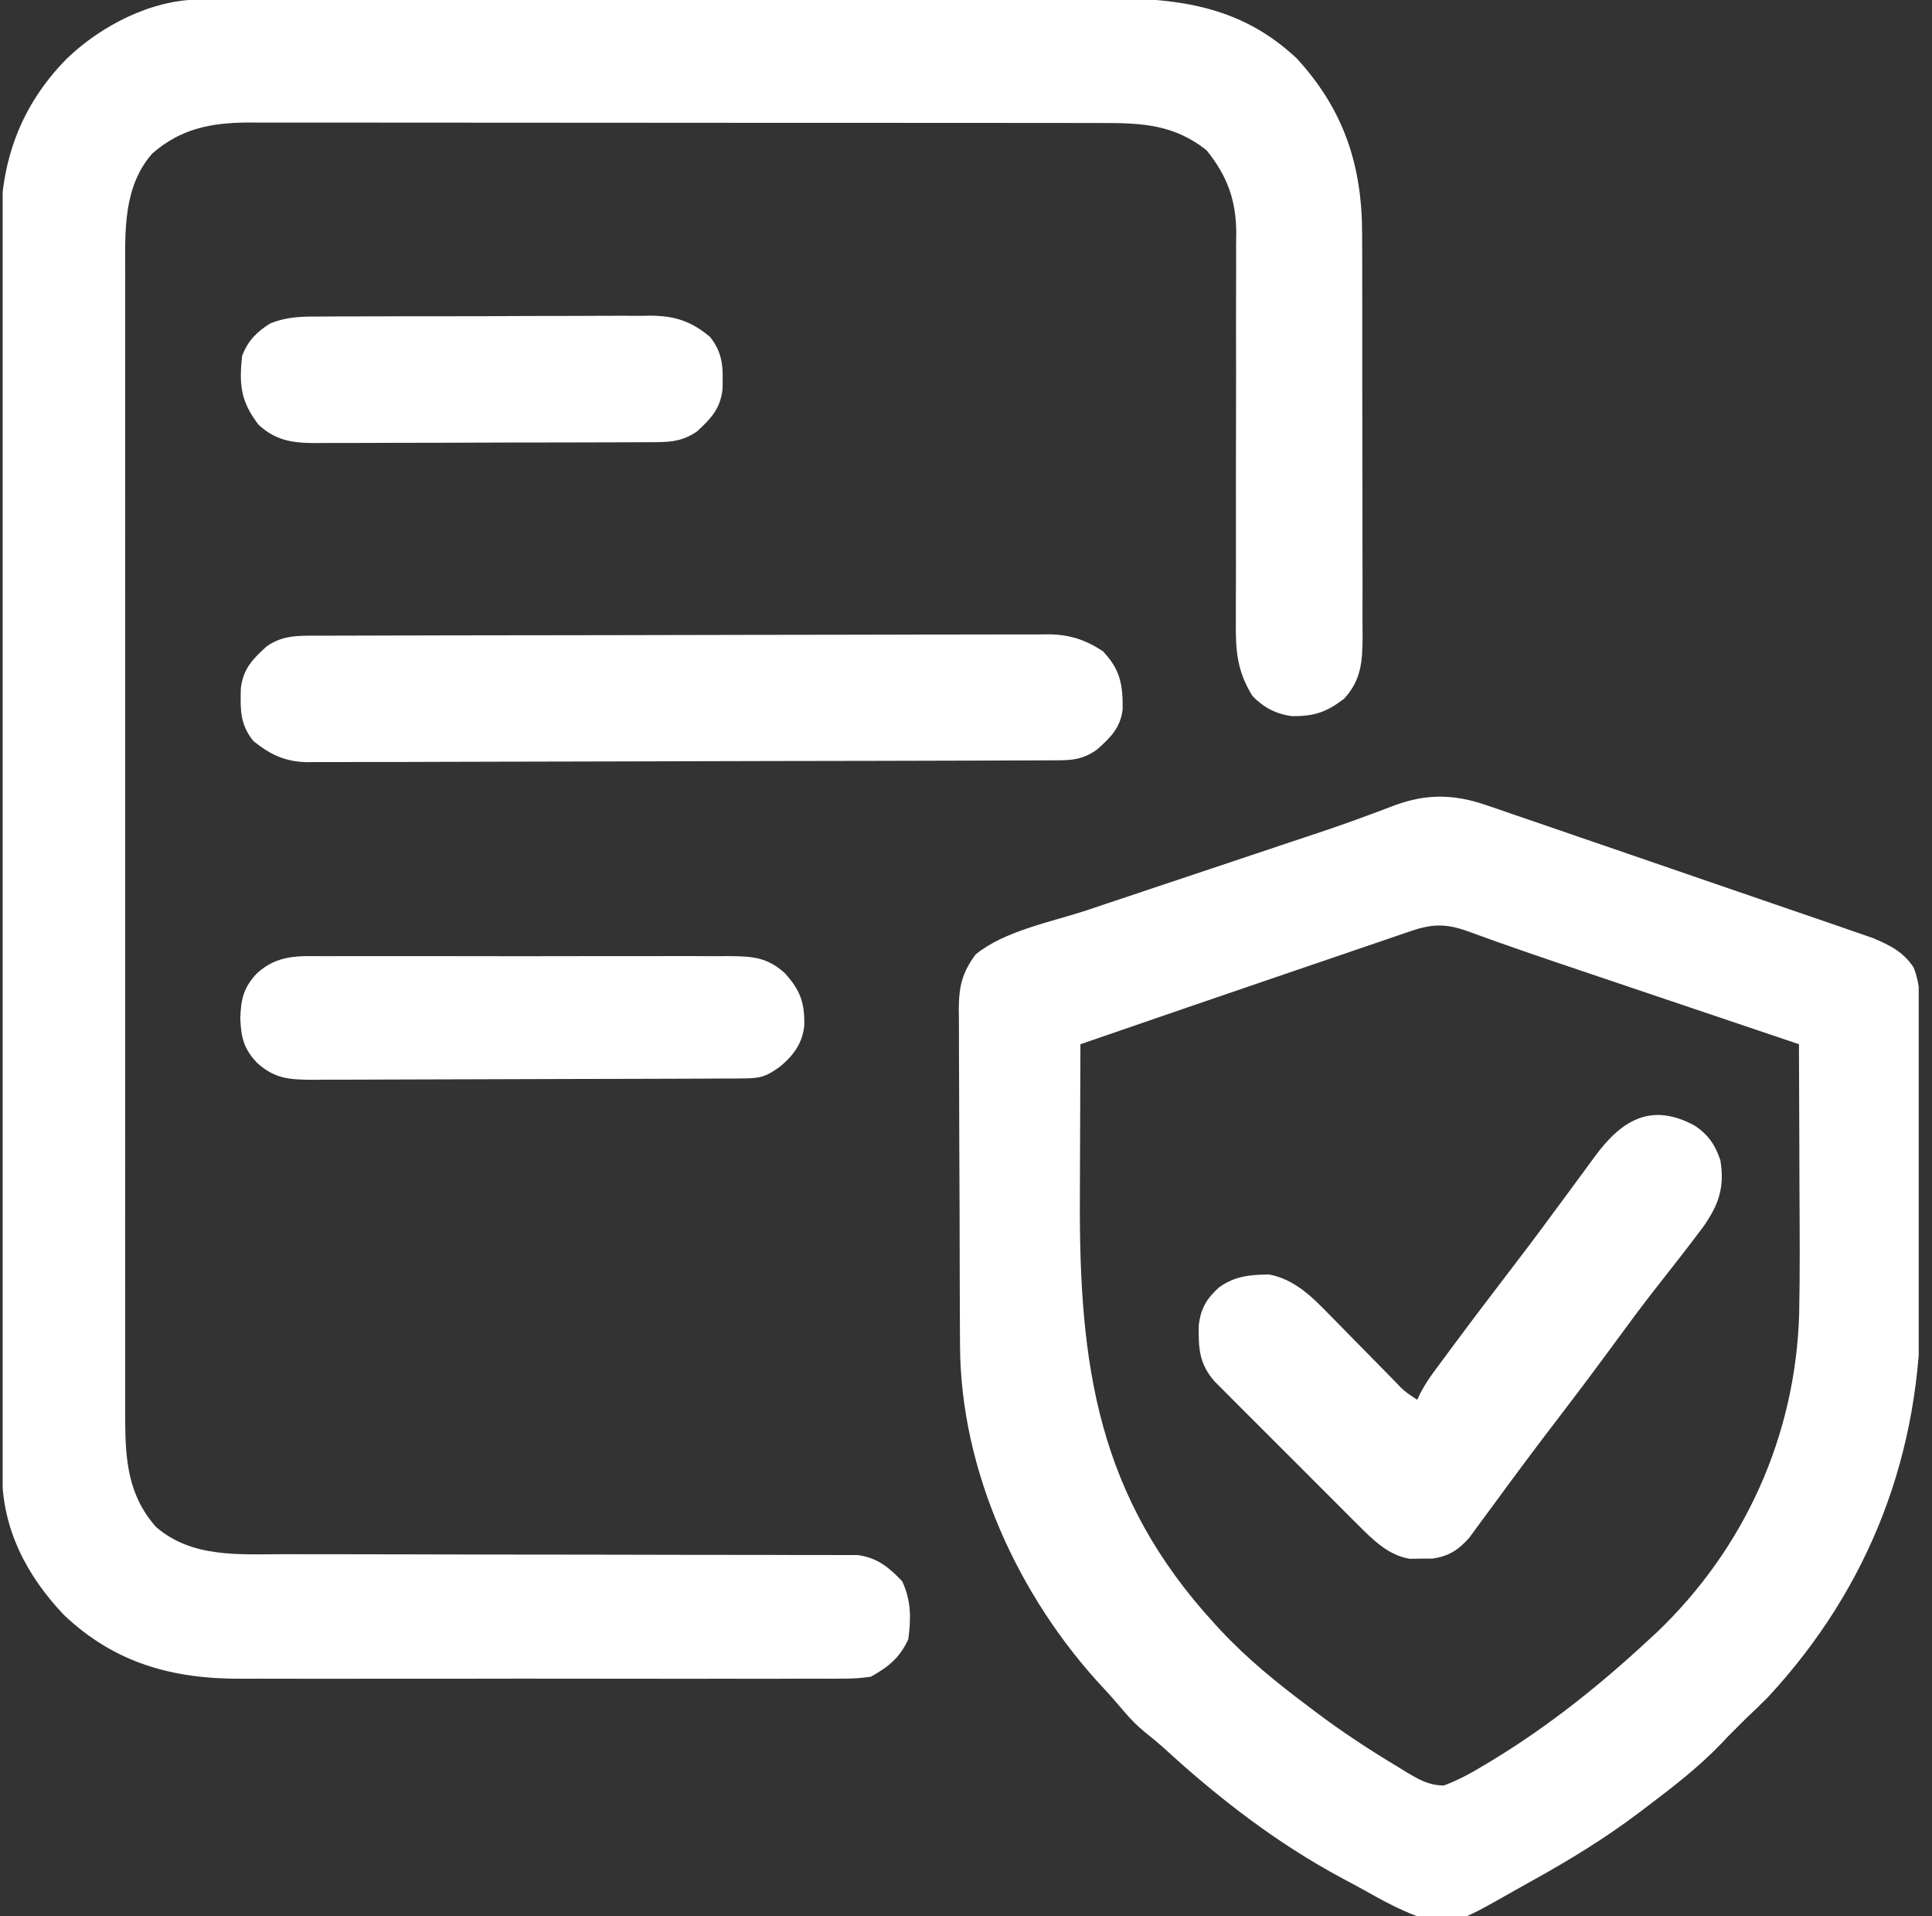 <svg width="121" height="120" viewBox="0 0 121 120" fill="none" xmlns="http://www.w3.org/2000/svg">
<rect x="0" y="0" width="121" height="120" fill="#333333" stroke="none"/>
<g clip-path="url(#clip0_87_1113)">
<path d="M12.53 -0.031C12.748 -0.032 12.967 -0.034 13.192 -0.035C13.43 -0.035 13.668 -0.035 13.913 -0.034C14.295 -0.036 14.295 -0.036 14.684 -0.037C15.538 -0.04 16.392 -0.041 17.246 -0.041C17.858 -0.043 18.47 -0.044 19.081 -0.046C20.918 -0.051 22.755 -0.053 24.592 -0.055C25.458 -0.056 26.324 -0.057 27.191 -0.059C30.071 -0.063 32.952 -0.066 35.833 -0.068C36.58 -0.068 37.327 -0.069 38.074 -0.069C38.353 -0.069 38.353 -0.069 38.637 -0.069C41.642 -0.071 44.648 -0.077 47.654 -0.085C50.742 -0.093 53.831 -0.097 56.92 -0.098C58.654 -0.098 60.386 -0.1 62.12 -0.106C63.751 -0.112 65.382 -0.113 67.013 -0.11C67.611 -0.11 68.208 -0.112 68.806 -0.115C73.537 -0.139 77.589 0.254 81.214 3.658C84.175 6.882 85.319 10.378 85.309 14.711C85.311 15.151 85.311 15.151 85.313 15.599C85.316 16.397 85.316 17.194 85.316 17.991C85.315 18.659 85.317 19.327 85.318 19.994C85.32 21.569 85.32 23.143 85.319 24.718C85.318 26.34 85.32 27.962 85.326 29.584C85.33 30.98 85.331 32.376 85.33 33.773C85.33 34.605 85.33 35.437 85.334 36.27C85.337 37.197 85.335 38.124 85.332 39.052C85.334 39.326 85.336 39.6 85.338 39.883C85.328 41.406 85.264 42.567 84.19 43.745C83.081 44.608 82.269 44.867 80.889 44.844C79.909 44.708 79.136 44.301 78.448 43.594C77.454 41.996 77.38 40.71 77.401 38.854C77.401 38.572 77.4 38.289 77.4 37.998C77.399 37.229 77.402 36.459 77.407 35.69C77.41 34.881 77.408 34.072 77.406 33.264C77.4 30.861 77.405 28.458 77.411 26.055C77.415 24.186 77.417 22.317 77.411 20.448C77.409 19.645 77.409 18.841 77.415 18.038C77.421 17.141 77.419 16.244 77.416 15.348C77.419 15.085 77.423 14.822 77.427 14.552C77.408 12.495 76.853 11.008 75.562 9.404C73.539 7.804 71.538 7.699 69.045 7.703C68.81 7.703 68.574 7.702 68.332 7.701C67.545 7.7 66.758 7.7 65.971 7.7C65.407 7.7 64.842 7.699 64.277 7.698C62.903 7.696 61.529 7.695 60.155 7.695C59.038 7.695 57.921 7.695 56.803 7.694C53.633 7.692 50.463 7.691 47.293 7.691C47.037 7.691 47.037 7.691 46.776 7.691C46.605 7.691 46.434 7.691 46.258 7.691C43.487 7.691 40.717 7.689 37.946 7.686C35.099 7.682 32.251 7.681 29.404 7.681C27.806 7.681 26.209 7.68 24.611 7.678C23.109 7.675 21.606 7.675 20.104 7.677C19.553 7.677 19.002 7.677 18.451 7.675C17.698 7.674 16.945 7.675 16.192 7.676C15.975 7.675 15.758 7.674 15.534 7.673C13.22 7.685 11.321 8.055 9.542 9.609C7.719 11.676 7.832 14.427 7.842 17.03C7.841 17.35 7.84 17.669 7.84 17.989C7.838 18.861 7.839 19.733 7.84 20.605C7.841 21.547 7.839 22.49 7.838 23.433C7.836 25.277 7.836 27.121 7.838 28.966C7.839 30.465 7.839 31.965 7.839 33.464C7.838 33.678 7.838 33.891 7.838 34.111C7.838 34.545 7.838 34.98 7.838 35.414C7.837 39.481 7.838 43.549 7.841 47.616C7.843 51.104 7.842 54.591 7.84 58.079C7.838 62.132 7.837 66.186 7.838 70.239C7.838 70.671 7.838 71.104 7.839 71.536C7.839 71.749 7.839 71.962 7.839 72.181C7.839 73.678 7.838 75.175 7.837 76.672C7.836 78.497 7.836 80.322 7.839 82.148C7.84 83.078 7.841 84.009 7.839 84.94C7.838 85.793 7.838 86.645 7.841 87.498C7.842 87.951 7.84 88.403 7.839 88.856C7.85 91.42 8.013 93.646 9.776 95.625C12.019 97.561 14.937 97.333 17.721 97.326C18.121 97.326 18.521 97.327 18.921 97.328C19.778 97.33 20.636 97.331 21.493 97.33C22.849 97.329 24.206 97.333 25.562 97.337C29.417 97.348 33.273 97.353 37.128 97.355C39.26 97.356 41.392 97.36 43.524 97.368C44.872 97.373 46.22 97.373 47.568 97.371C48.406 97.37 49.244 97.373 50.082 97.378C50.471 97.379 50.859 97.379 51.247 97.376C51.778 97.374 52.308 97.377 52.839 97.382C53.136 97.382 53.432 97.382 53.738 97.382C54.957 97.561 55.671 98.146 56.505 99.023C57.067 100.234 57.062 101.344 56.886 102.656C56.344 103.822 55.65 104.375 54.542 105C53.913 105.089 53.382 105.127 52.756 105.119C52.493 105.121 52.493 105.121 52.225 105.124C51.641 105.127 51.056 105.124 50.472 105.121C50.052 105.123 49.632 105.124 49.211 105.126C48.071 105.131 46.931 105.129 45.791 105.126C44.596 105.124 43.401 105.126 42.205 105.127C40.196 105.129 38.187 105.127 36.178 105.122C33.861 105.117 31.544 105.119 29.227 105.124C27.234 105.128 25.241 105.129 23.248 105.126C22.06 105.125 20.871 105.125 19.683 105.128C18.563 105.131 17.444 105.129 16.324 105.123C15.916 105.122 15.507 105.122 15.098 105.124C10.818 105.144 7.181 104.152 3.999 101.126C1.675 98.682 0.141 95.746 0.135 92.326C0.134 92.038 0.133 91.75 0.132 91.454C0.132 91.135 0.132 90.816 0.132 90.498C0.132 90.158 0.131 89.819 0.13 89.48C0.127 88.548 0.127 87.616 0.126 86.684C0.125 85.679 0.123 84.673 0.121 83.668C0.116 81.24 0.114 78.812 0.112 76.384C0.111 75.24 0.109 74.096 0.108 72.953C0.104 69.149 0.101 65.345 0.099 61.542C0.099 60.555 0.098 59.568 0.098 58.581C0.098 58.336 0.097 58.091 0.097 57.838C0.095 53.866 0.089 49.895 0.082 45.923C0.074 41.843 0.07 37.764 0.069 33.684C0.069 31.395 0.067 29.105 0.061 26.815C0.056 24.865 0.054 22.914 0.056 20.964C0.057 19.97 0.057 18.975 0.052 17.981C0.048 17.069 0.048 16.157 0.052 15.245C0.052 14.917 0.051 14.588 0.048 14.26C0.016 10.146 1.273 6.638 4.161 3.695C6.323 1.606 9.483 -0.025 12.53 -0.031Z" fill="white"/>
<path d="M93.048 50.408C93.203 50.46 93.358 50.511 93.517 50.565C94.023 50.736 94.528 50.912 95.032 51.088C95.392 51.211 95.753 51.334 96.113 51.456C97.07 51.782 98.026 52.111 98.981 52.443C99.966 52.783 100.952 53.12 101.938 53.457C103.67 54.05 105.401 54.647 107.132 55.245C108.471 55.709 109.811 56.168 111.152 56.625C112.031 56.925 112.909 57.227 113.787 57.53C114.169 57.662 114.552 57.793 114.935 57.924C115.451 58.1 115.965 58.279 116.479 58.459C116.892 58.602 116.892 58.602 117.313 58.748C118.371 59.195 119.206 59.61 119.85 60.585C120.274 61.684 120.267 62.648 120.262 63.815C120.264 64.174 120.264 64.174 120.267 64.541C120.271 65.333 120.27 66.124 120.269 66.916C120.27 67.47 120.271 68.024 120.272 68.579C120.275 69.742 120.274 70.906 120.272 72.07C120.269 73.548 120.274 75.027 120.281 76.506C120.285 77.652 120.285 78.799 120.283 79.945C120.283 80.49 120.285 81.034 120.288 81.578C120.331 90.953 117.13 99.376 110.722 106.284C110.284 106.724 109.839 107.154 109.386 107.578C109.192 107.771 108.999 107.965 108.8 108.164C108.607 108.357 108.413 108.551 108.214 108.75C108.091 108.881 107.968 109.012 107.841 109.147C106.381 110.672 104.739 111.935 103.058 113.203C102.927 113.303 102.795 113.403 102.66 113.505C100.507 115.133 98.234 116.516 95.873 117.821C95.515 118.019 95.159 118.219 94.804 118.421C91.025 120.566 91.025 120.566 88.761 120C87.617 119.573 86.555 118.996 85.494 118.397C85.025 118.133 84.553 117.88 84.078 117.63C79.974 115.434 76.313 112.605 72.891 109.463C72.521 109.133 72.139 108.815 71.749 108.508C71.239 108.093 70.83 107.684 70.406 107.183C69.982 106.684 69.559 106.19 69.111 105.713C63.778 100.01 60.147 92.082 60.126 84.235C60.124 83.99 60.123 83.746 60.121 83.494C60.116 82.689 60.114 81.884 60.111 81.079C60.11 80.803 60.109 80.528 60.108 80.244C60.103 78.786 60.1 77.328 60.098 75.87C60.095 74.366 60.087 72.862 60.078 71.357C60.072 70.198 60.07 69.04 60.069 67.881C60.068 67.327 60.065 66.772 60.061 66.217C60.055 65.442 60.055 64.666 60.057 63.89C60.052 63.548 60.052 63.548 60.048 63.199C60.059 61.775 60.249 60.919 61.105 59.766C62.917 58.286 65.88 57.728 68.075 56.999C68.529 56.847 68.982 56.695 69.435 56.543C70.624 56.144 71.815 55.746 73.006 55.349C74.439 54.872 75.871 54.392 77.303 53.912C78.421 53.537 79.538 53.163 80.656 52.79C80.863 52.721 81.07 52.652 81.282 52.581C81.689 52.445 82.096 52.31 82.504 52.175C83.534 51.831 84.557 51.474 85.575 51.094C85.887 50.98 85.887 50.98 86.205 50.863C86.596 50.719 86.986 50.572 87.374 50.421C89.337 49.7 91.066 49.728 93.048 50.408ZM88.377 58.301C87.977 58.437 87.977 58.437 87.569 58.575C87.279 58.675 86.99 58.774 86.692 58.877C86.385 58.981 86.079 59.085 85.772 59.189C84.959 59.465 84.147 59.743 83.335 60.022C82.539 60.294 81.742 60.565 80.946 60.836C76.516 62.345 72.092 63.868 67.667 65.391C67.656 67.571 67.648 69.751 67.643 71.932C67.64 72.945 67.637 73.958 67.632 74.971C67.577 85.519 68.729 93.706 76.105 101.719C76.212 101.835 76.319 101.951 76.429 102.071C78.117 103.883 79.987 105.398 81.964 106.875C82.094 106.974 82.224 107.073 82.358 107.174C84.037 108.444 85.784 109.587 87.589 110.669C87.777 110.785 87.965 110.901 88.158 111.02C88.948 111.482 89.492 111.792 90.416 111.815C91.336 111.477 92.144 111.031 92.98 110.522C93.154 110.418 93.328 110.313 93.507 110.206C97.049 108.051 100.258 105.477 103.292 102.656C103.526 102.441 103.526 102.441 103.765 102.222C109.285 96.949 112.458 89.883 112.681 82.269C112.735 79.637 112.713 77.004 112.699 74.373C112.694 73.357 112.692 72.342 112.69 71.327C112.685 69.348 112.677 67.369 112.667 65.391C112.46 65.321 112.253 65.251 112.04 65.179C110.069 64.514 108.097 63.849 106.126 63.184C105.113 62.842 104.1 62.5 103.087 62.158C102.108 61.828 101.129 61.498 100.15 61.167C99.767 61.038 99.384 60.909 99.001 60.78C96.636 59.982 94.272 59.181 91.928 58.319C90.583 57.835 89.718 57.844 88.377 58.301Z" fill="white"/>
<path d="M19.92 39.809C20.22 39.808 20.22 39.808 20.527 39.807C21.201 39.804 21.874 39.803 22.548 39.802C23.03 39.801 23.512 39.799 23.994 39.798C25.305 39.794 26.616 39.791 27.928 39.789C28.747 39.788 29.566 39.786 30.385 39.785C32.948 39.781 35.511 39.777 38.073 39.775C41.032 39.773 43.991 39.767 46.95 39.757C49.236 39.75 51.523 39.747 53.809 39.746C55.175 39.745 56.541 39.743 57.906 39.737C59.192 39.732 60.477 39.731 61.762 39.733C62.233 39.733 62.705 39.732 63.176 39.729C63.82 39.725 64.465 39.726 65.109 39.729C65.295 39.727 65.48 39.724 65.671 39.722C66.98 39.737 67.977 40.056 69.073 40.781C70.162 41.925 70.329 42.883 70.311 44.413C70.181 45.574 69.537 46.205 68.692 46.948C67.701 47.653 66.912 47.614 65.728 47.614C65.525 47.615 65.322 47.616 65.113 47.617C64.429 47.62 63.745 47.622 63.061 47.623C62.572 47.625 62.083 47.627 61.594 47.629C59.985 47.635 58.376 47.639 56.767 47.642C56.213 47.644 55.66 47.645 55.106 47.646C52.804 47.651 50.501 47.656 48.199 47.658C44.897 47.662 41.596 47.67 38.294 47.683C35.974 47.692 33.653 47.697 31.333 47.698C29.947 47.699 28.561 47.702 27.174 47.709C25.87 47.716 24.565 47.718 23.26 47.715C22.782 47.715 22.303 47.717 21.825 47.721C21.171 47.726 20.517 47.724 19.863 47.721C19.674 47.724 19.486 47.727 19.292 47.73C17.896 47.711 16.956 47.282 15.87 46.406C15.019 45.353 15.049 44.406 15.085 43.097C15.234 41.873 15.821 41.272 16.705 40.474C17.742 39.756 18.706 39.809 19.92 39.809Z" fill="white"/>
<path d="M106.152 70.497C106.996 71.066 107.428 71.705 107.745 72.656C108.024 74.356 107.647 75.432 106.675 76.824C105.704 78.122 104.702 79.398 103.699 80.672C102.848 81.758 102.026 82.865 101.212 83.98C100.048 85.571 98.865 87.146 97.667 88.711C96.28 90.522 94.915 92.347 93.569 94.189C93.218 94.669 92.865 95.147 92.511 95.625C92.35 95.845 92.189 96.065 92.024 96.291C91.336 97.063 90.749 97.448 89.721 97.602C89.369 97.602 89.369 97.602 89.01 97.603C88.659 97.609 88.659 97.609 88.3 97.616C86.95 97.395 86.005 96.444 85.062 95.503C84.853 95.295 84.643 95.087 84.427 94.872C84.203 94.647 83.979 94.422 83.755 94.197C83.521 93.964 83.288 93.731 83.055 93.498C82.568 93.012 82.082 92.525 81.596 92.037C80.975 91.413 80.351 90.791 79.727 90.169C79.245 89.69 78.765 89.209 78.285 88.728C78.056 88.498 77.826 88.269 77.596 88.039C77.274 87.719 76.954 87.397 76.635 87.075C76.453 86.893 76.271 86.71 76.083 86.522C75.092 85.399 75.052 84.427 75.078 82.965C75.21 81.931 75.574 81.319 76.339 80.625C77.348 79.898 78.261 79.835 79.465 79.806C81.087 80.108 82.204 81.238 83.309 82.378C83.451 82.522 83.593 82.666 83.74 82.814C84.19 83.269 84.637 83.727 85.084 84.185C85.536 84.644 85.988 85.104 86.441 85.563C86.721 85.847 87.001 86.133 87.28 86.419C87.953 87.126 87.953 87.126 88.761 87.656C88.825 87.52 88.889 87.384 88.956 87.243C89.223 86.731 89.518 86.29 89.861 85.826C90.052 85.567 90.052 85.567 90.247 85.303C90.385 85.118 90.523 84.932 90.665 84.741C90.81 84.546 90.954 84.35 91.104 84.149C92.34 82.483 93.598 80.834 94.859 79.187C95.928 77.788 96.978 76.376 98.019 74.956C98.412 74.422 98.805 73.889 99.199 73.356C99.413 73.066 99.626 72.775 99.838 72.483C101.515 70.183 103.375 68.98 106.152 70.497Z" fill="white"/>
<path d="M20.424 59.879C20.716 59.877 21.009 59.875 21.311 59.874C22.111 59.87 22.912 59.871 23.712 59.874C24.551 59.877 25.391 59.874 26.23 59.873C27.639 59.871 29.048 59.873 30.457 59.878C32.084 59.883 33.711 59.881 35.339 59.876C36.738 59.872 38.137 59.871 39.536 59.874C40.371 59.875 41.205 59.875 42.04 59.872C42.971 59.869 43.902 59.873 44.832 59.879C45.245 59.876 45.245 59.876 45.667 59.873C47.135 59.888 48.042 59.941 49.151 60.938C50.108 61.998 50.399 62.764 50.373 64.206C50.258 65.323 49.73 66.045 48.902 66.753C48.012 67.416 47.64 67.53 46.55 67.534C46.171 67.537 46.171 67.537 45.784 67.54C45.505 67.54 45.226 67.541 44.939 67.541C44.5 67.544 44.5 67.544 44.052 67.546C43.08 67.551 42.107 67.553 41.135 67.556C40.8 67.557 40.466 67.558 40.131 67.559C38.558 67.563 36.985 67.567 35.413 67.569C33.597 67.571 31.782 67.577 29.967 67.586C28.564 67.594 27.161 67.597 25.758 67.598C24.92 67.598 24.082 67.6 23.244 67.606C22.309 67.613 21.374 67.612 20.438 67.61C20.023 67.615 20.023 67.615 19.599 67.619C18.126 67.61 17.218 67.563 16.105 66.562C15.254 65.667 15.094 64.949 15.05 63.75C15.094 62.551 15.254 61.833 16.105 60.938C17.422 59.758 18.714 59.867 20.424 59.879Z" fill="white"/>
<path d="M20.156 19.823C20.515 19.82 20.515 19.82 20.881 19.817C21.671 19.812 22.461 19.812 23.251 19.812C23.802 19.81 24.352 19.808 24.903 19.807C26.056 19.803 27.209 19.803 28.363 19.804C29.838 19.806 31.314 19.799 32.79 19.789C33.927 19.783 35.064 19.782 36.201 19.783C36.745 19.783 37.289 19.781 37.833 19.776C38.594 19.771 39.356 19.773 40.118 19.778C40.453 19.773 40.453 19.773 40.795 19.768C42.297 19.787 43.302 20.125 44.464 21.094C45.315 22.147 45.285 23.094 45.249 24.403C45.101 25.621 44.514 26.222 43.644 27.026C42.804 27.593 42.099 27.685 41.1 27.689C40.898 27.691 40.696 27.692 40.487 27.693C40.157 27.694 40.157 27.694 39.82 27.694C39.587 27.695 39.353 27.696 39.113 27.698C38.341 27.701 37.569 27.703 36.797 27.704C36.261 27.705 35.724 27.706 35.188 27.708C34.063 27.71 32.938 27.712 31.813 27.712C30.371 27.714 28.93 27.72 27.489 27.726C26.381 27.73 25.273 27.732 24.164 27.732C23.633 27.733 23.102 27.735 22.57 27.738C21.827 27.742 21.084 27.741 20.34 27.74C20.121 27.742 19.902 27.744 19.676 27.746C18.297 27.738 17.24 27.576 16.188 26.593C15.077 25.14 14.962 24.087 15.167 22.266C15.55 21.317 16.058 20.803 16.916 20.259C18.02 19.81 18.975 19.82 20.156 19.823Z" fill="white"/>
</g>
<defs>
<clipPath id="clip0_87_1113">
<rect width="120" height="120" fill="white" transform="translate(0.167)"/>
</clipPath>
</defs>
</svg>
